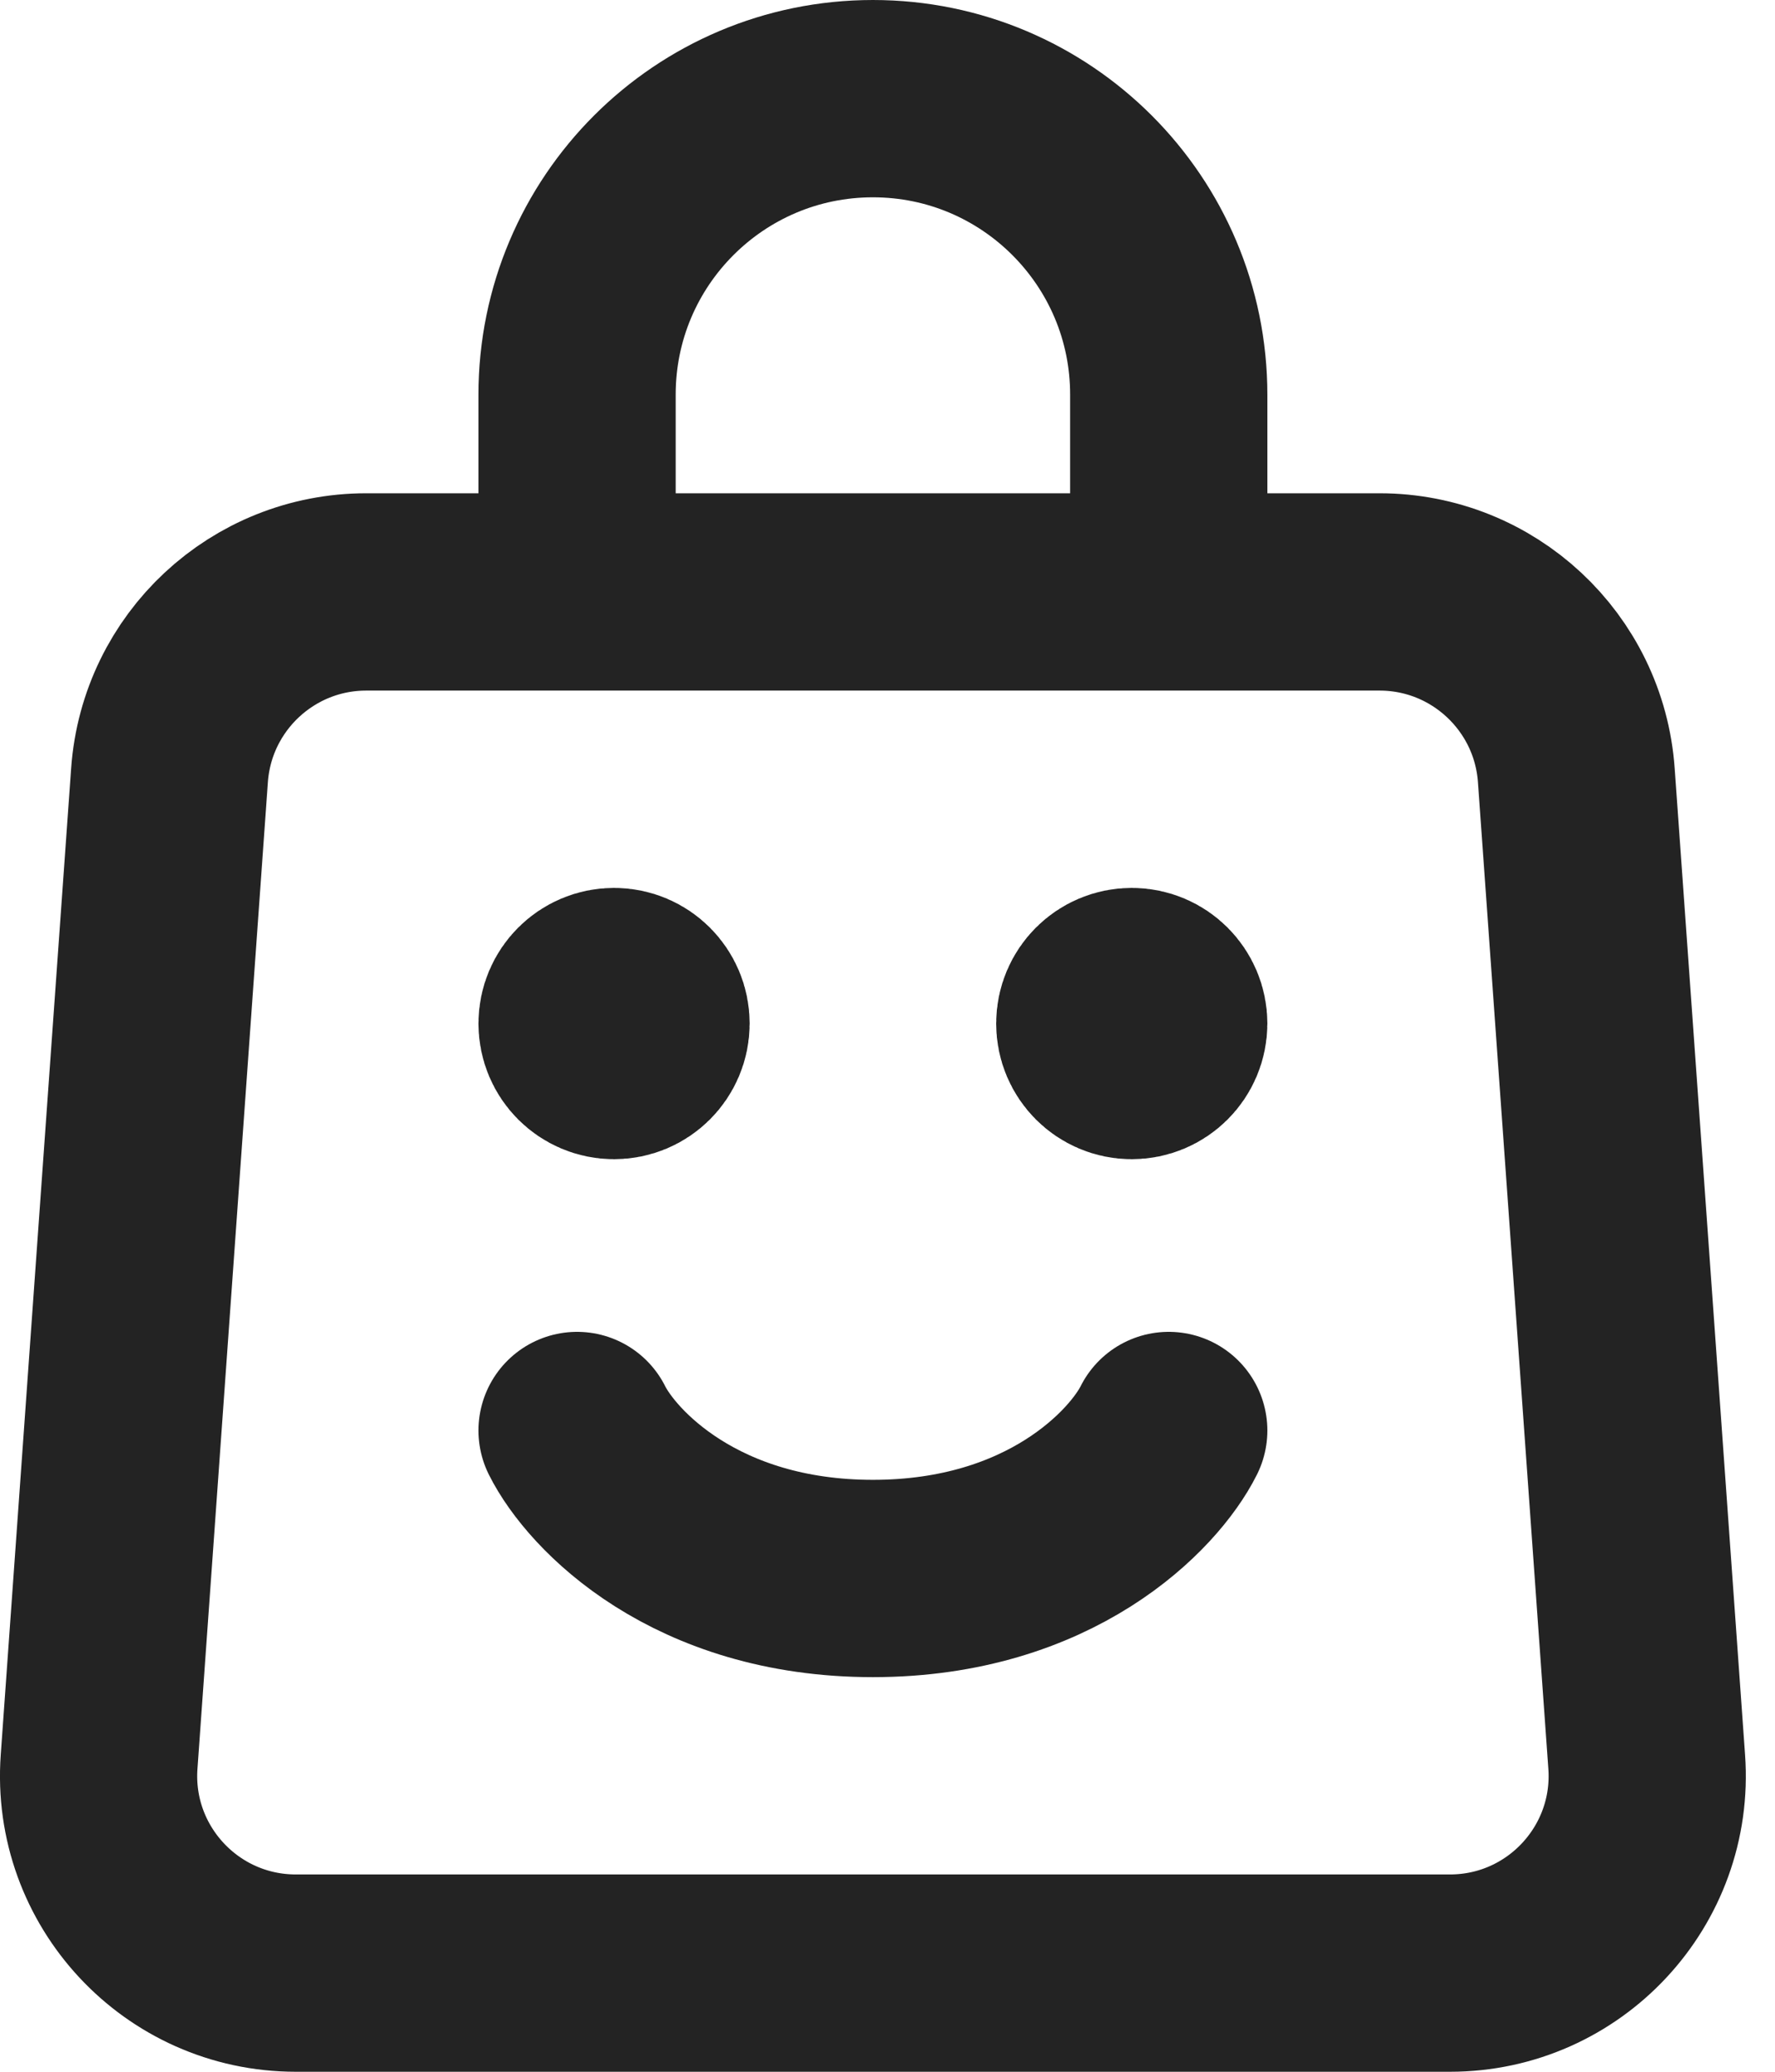 <?xml version="1.0" encoding="UTF-8"?> <svg xmlns="http://www.w3.org/2000/svg" width="18" height="21" viewBox="0 0 18 21" fill="none"><path d="M11.852 6H13.99C15.039 6 15.91 6.811 15.985 7.857L16.699 17.858C16.782 19.015 15.865 20 14.704 20H3C1.839 20 0.922 19.015 1.005 17.858L1.719 7.858C1.794 6.811 2.665 6 3.714 6H5.852M11.852 6H5.852M11.852 6V4C11.852 2.343 10.509 1 8.852 1C7.195 1 5.852 2.343 5.852 4V6M5.852 14.5C6.102 15 7.052 16 8.852 16C10.652 16 11.602 15 11.852 14.5M6.086 10.234H6.368M6.086 10.516H6.368M11.336 10.234H11.618M11.336 10.516H11.618M6.602 10.375C6.602 10.582 6.434 10.75 6.227 10.75C6.02 10.75 5.852 10.582 5.852 10.375C5.852 10.168 6.02 10 6.227 10C6.434 10 6.602 10.168 6.602 10.375ZM11.852 10.375C11.852 10.582 11.684 10.75 11.477 10.75C11.27 10.75 11.102 10.582 11.102 10.375C11.102 10.168 11.27 10 11.477 10C11.684 10 11.852 10.168 11.852 10.375Z" stroke="#232323" stroke-width="2" stroke-linecap="round"></path></svg> 